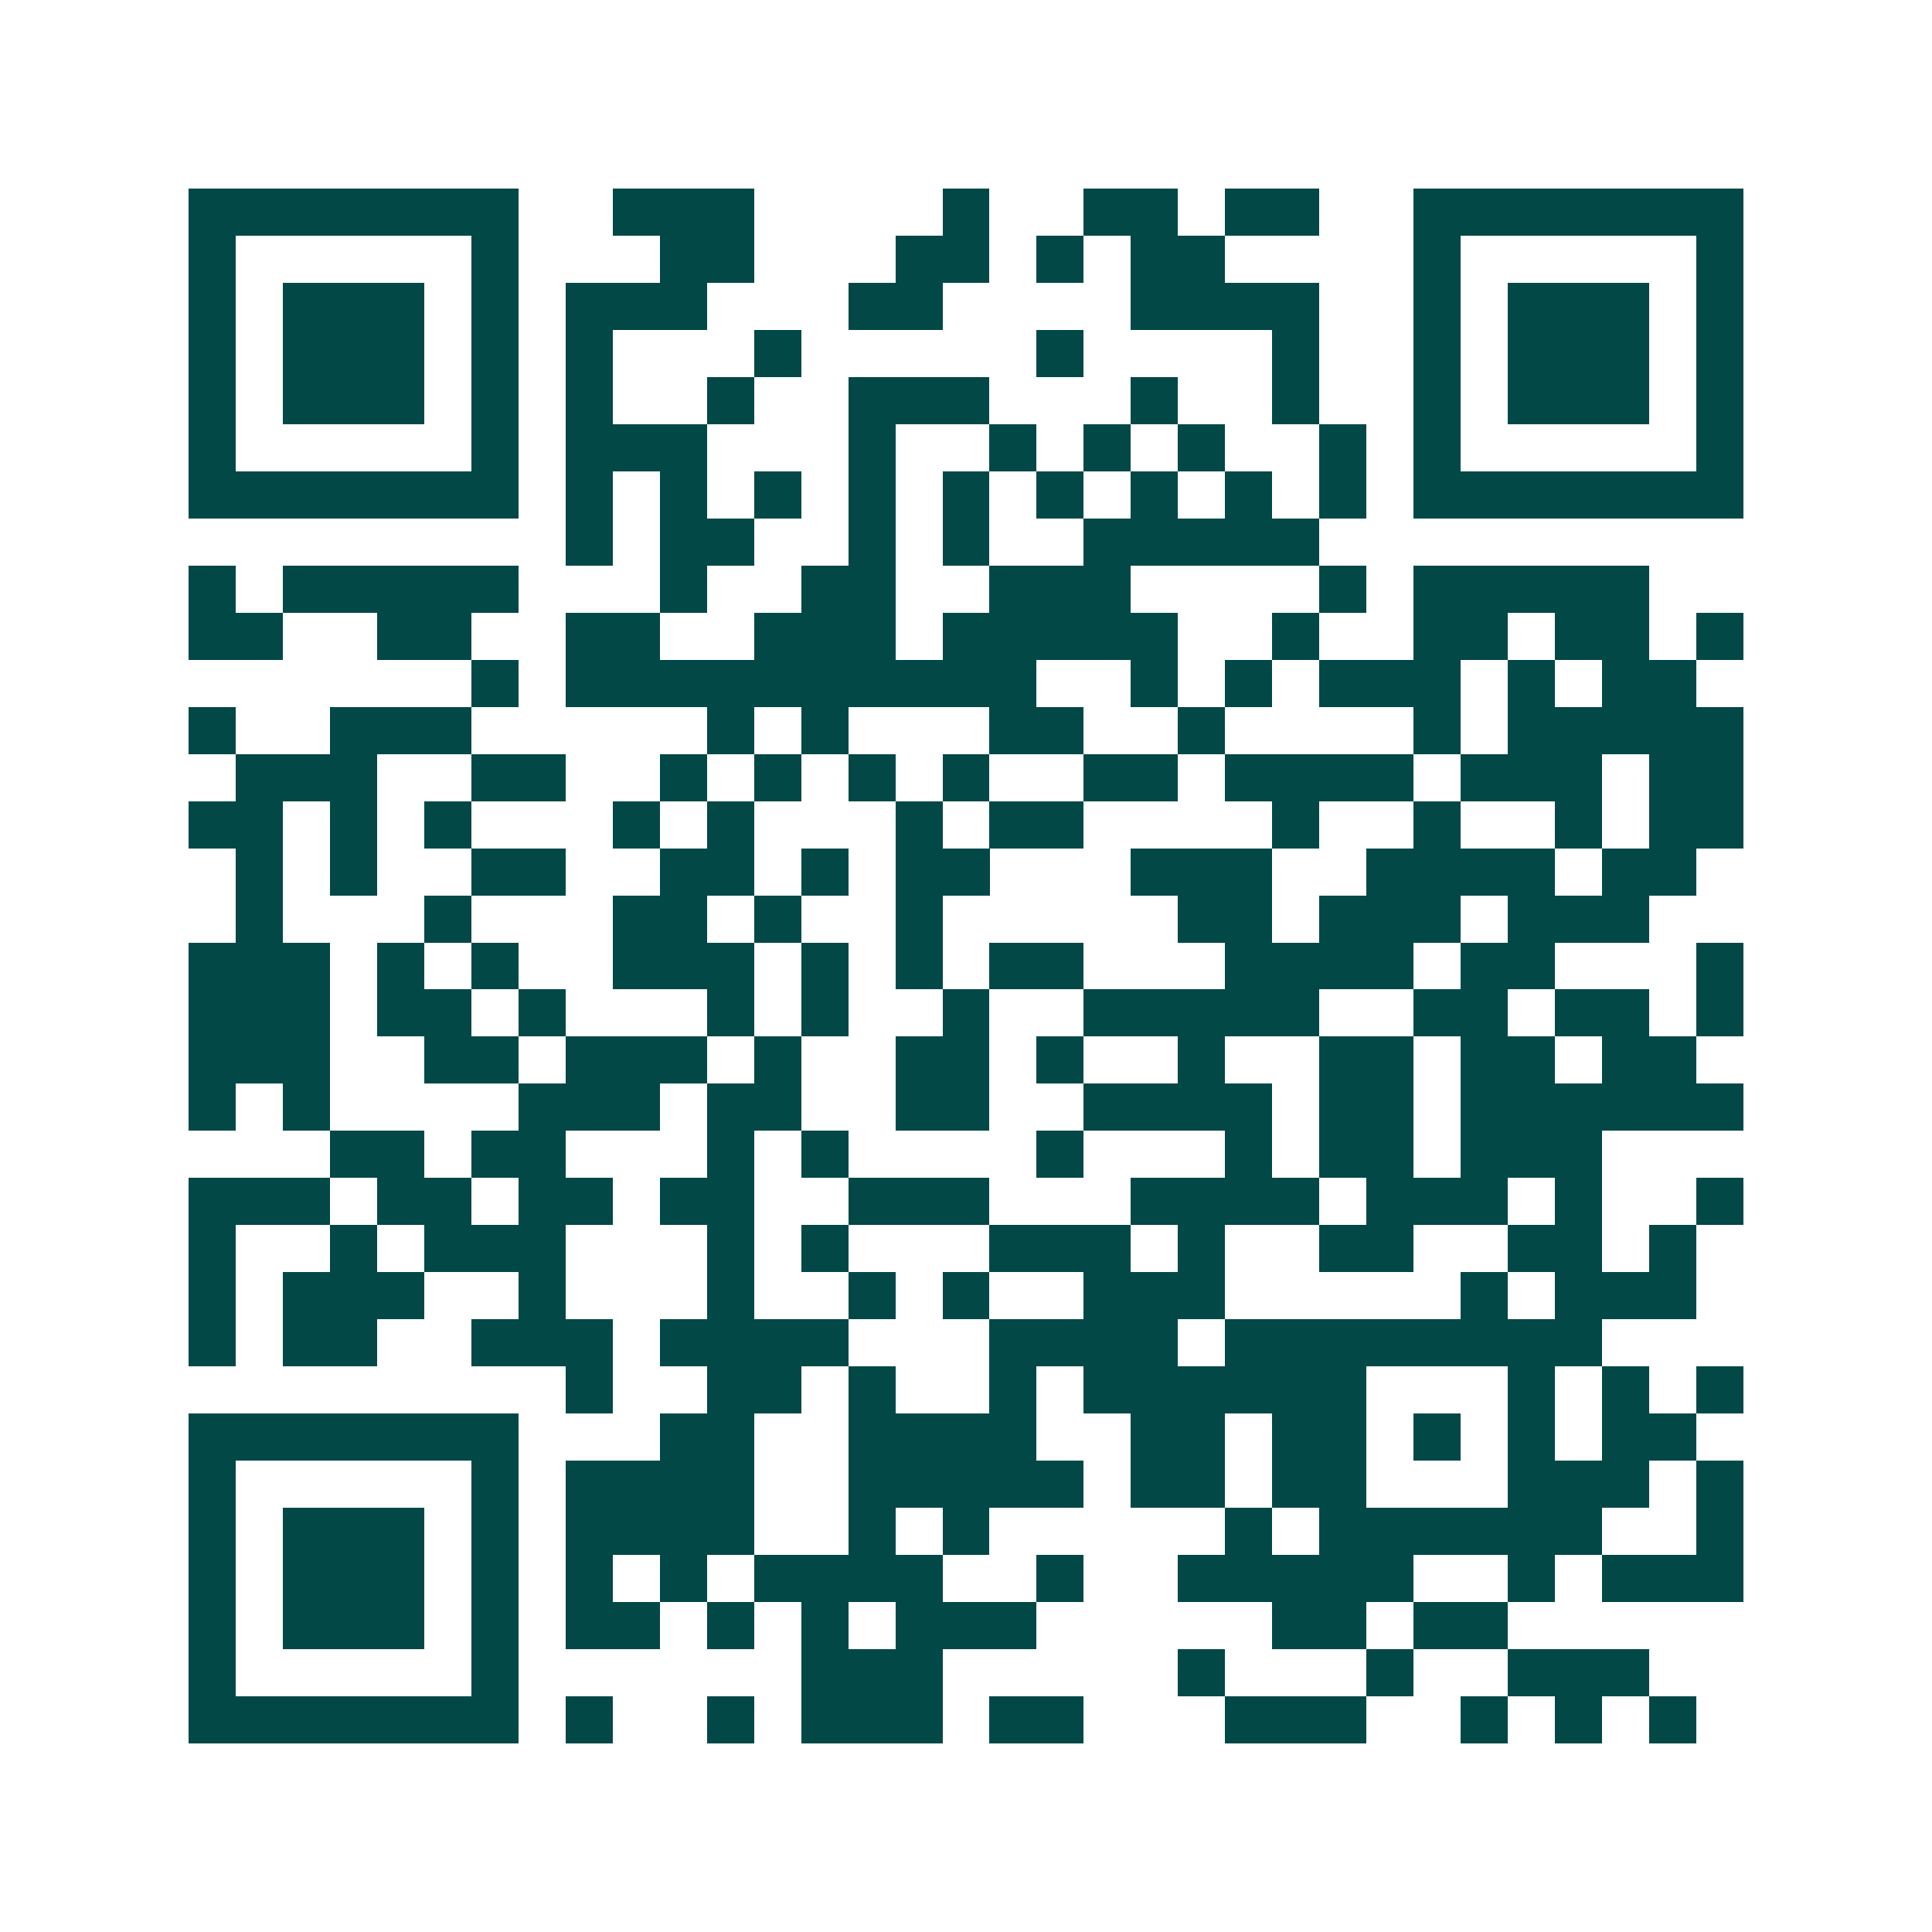 <svg xmlns="http://www.w3.org/2000/svg" width="200" height="200" viewBox="0 0 41 41" shape-rendering="crispEdges"><path fill="#ffffff" d="M0 0h41v41H0z"/><path stroke="#014847" d="M4 4.5h7m2 0h3m4 0h1m2 0h2m1 0h2m2 0h7M4 5.5h1m5 0h1m3 0h2m3 0h2m1 0h1m1 0h2m4 0h1m5 0h1M4 6.5h1m1 0h3m1 0h1m1 0h3m3 0h2m4 0h4m2 0h1m1 0h3m1 0h1M4 7.5h1m1 0h3m1 0h1m1 0h1m3 0h1m5 0h1m4 0h1m2 0h1m1 0h3m1 0h1M4 8.5h1m1 0h3m1 0h1m1 0h1m2 0h1m2 0h3m3 0h1m2 0h1m2 0h1m1 0h3m1 0h1M4 9.5h1m5 0h1m1 0h3m3 0h1m2 0h1m1 0h1m1 0h1m2 0h1m1 0h1m5 0h1M4 10.5h7m1 0h1m1 0h1m1 0h1m1 0h1m1 0h1m1 0h1m1 0h1m1 0h1m1 0h1m1 0h7M12 11.5h1m1 0h2m2 0h1m1 0h1m2 0h5M4 12.5h1m1 0h5m3 0h1m2 0h2m2 0h3m4 0h1m1 0h5M4 13.5h2m2 0h2m2 0h2m2 0h3m1 0h5m2 0h1m2 0h2m1 0h2m1 0h1M10 14.5h1m1 0h10m2 0h1m1 0h1m1 0h3m1 0h1m1 0h2M4 15.5h1m2 0h3m5 0h1m1 0h1m3 0h2m2 0h1m4 0h1m1 0h5M5 16.5h3m2 0h2m2 0h1m1 0h1m1 0h1m1 0h1m2 0h2m1 0h4m1 0h3m1 0h2M4 17.5h2m1 0h1m1 0h1m3 0h1m1 0h1m3 0h1m1 0h2m4 0h1m2 0h1m2 0h1m1 0h2M5 18.5h1m1 0h1m2 0h2m2 0h2m1 0h1m1 0h2m3 0h3m2 0h4m1 0h2M5 19.5h1m3 0h1m3 0h2m1 0h1m2 0h1m5 0h2m1 0h3m1 0h3M4 20.5h3m1 0h1m1 0h1m2 0h3m1 0h1m1 0h1m1 0h2m3 0h4m1 0h2m3 0h1M4 21.5h3m1 0h2m1 0h1m3 0h1m1 0h1m2 0h1m2 0h5m2 0h2m1 0h2m1 0h1M4 22.5h3m2 0h2m1 0h3m1 0h1m2 0h2m1 0h1m2 0h1m2 0h2m1 0h2m1 0h2M4 23.5h1m1 0h1m4 0h3m1 0h2m2 0h2m2 0h4m1 0h2m1 0h6M7 24.5h2m1 0h2m3 0h1m1 0h1m4 0h1m3 0h1m1 0h2m1 0h3M4 25.5h3m1 0h2m1 0h2m1 0h2m2 0h3m3 0h4m1 0h3m1 0h1m2 0h1M4 26.5h1m2 0h1m1 0h3m3 0h1m1 0h1m3 0h3m1 0h1m2 0h2m2 0h2m1 0h1M4 27.5h1m1 0h3m2 0h1m3 0h1m2 0h1m1 0h1m2 0h3m5 0h1m1 0h3M4 28.5h1m1 0h2m2 0h3m1 0h4m3 0h4m1 0h8M12 29.5h1m2 0h2m1 0h1m2 0h1m1 0h6m3 0h1m1 0h1m1 0h1M4 30.5h7m3 0h2m2 0h4m2 0h2m1 0h2m1 0h1m1 0h1m1 0h2M4 31.5h1m5 0h1m1 0h4m2 0h5m1 0h2m1 0h2m3 0h3m1 0h1M4 32.5h1m1 0h3m1 0h1m1 0h4m2 0h1m1 0h1m5 0h1m1 0h6m2 0h1M4 33.5h1m1 0h3m1 0h1m1 0h1m1 0h1m1 0h4m2 0h1m2 0h5m2 0h1m1 0h3M4 34.5h1m1 0h3m1 0h1m1 0h2m1 0h1m1 0h1m1 0h3m5 0h2m1 0h2M4 35.5h1m5 0h1m6 0h3m5 0h1m3 0h1m2 0h3M4 36.5h7m1 0h1m2 0h1m1 0h3m1 0h2m3 0h3m2 0h1m1 0h1m1 0h1"/></svg>

